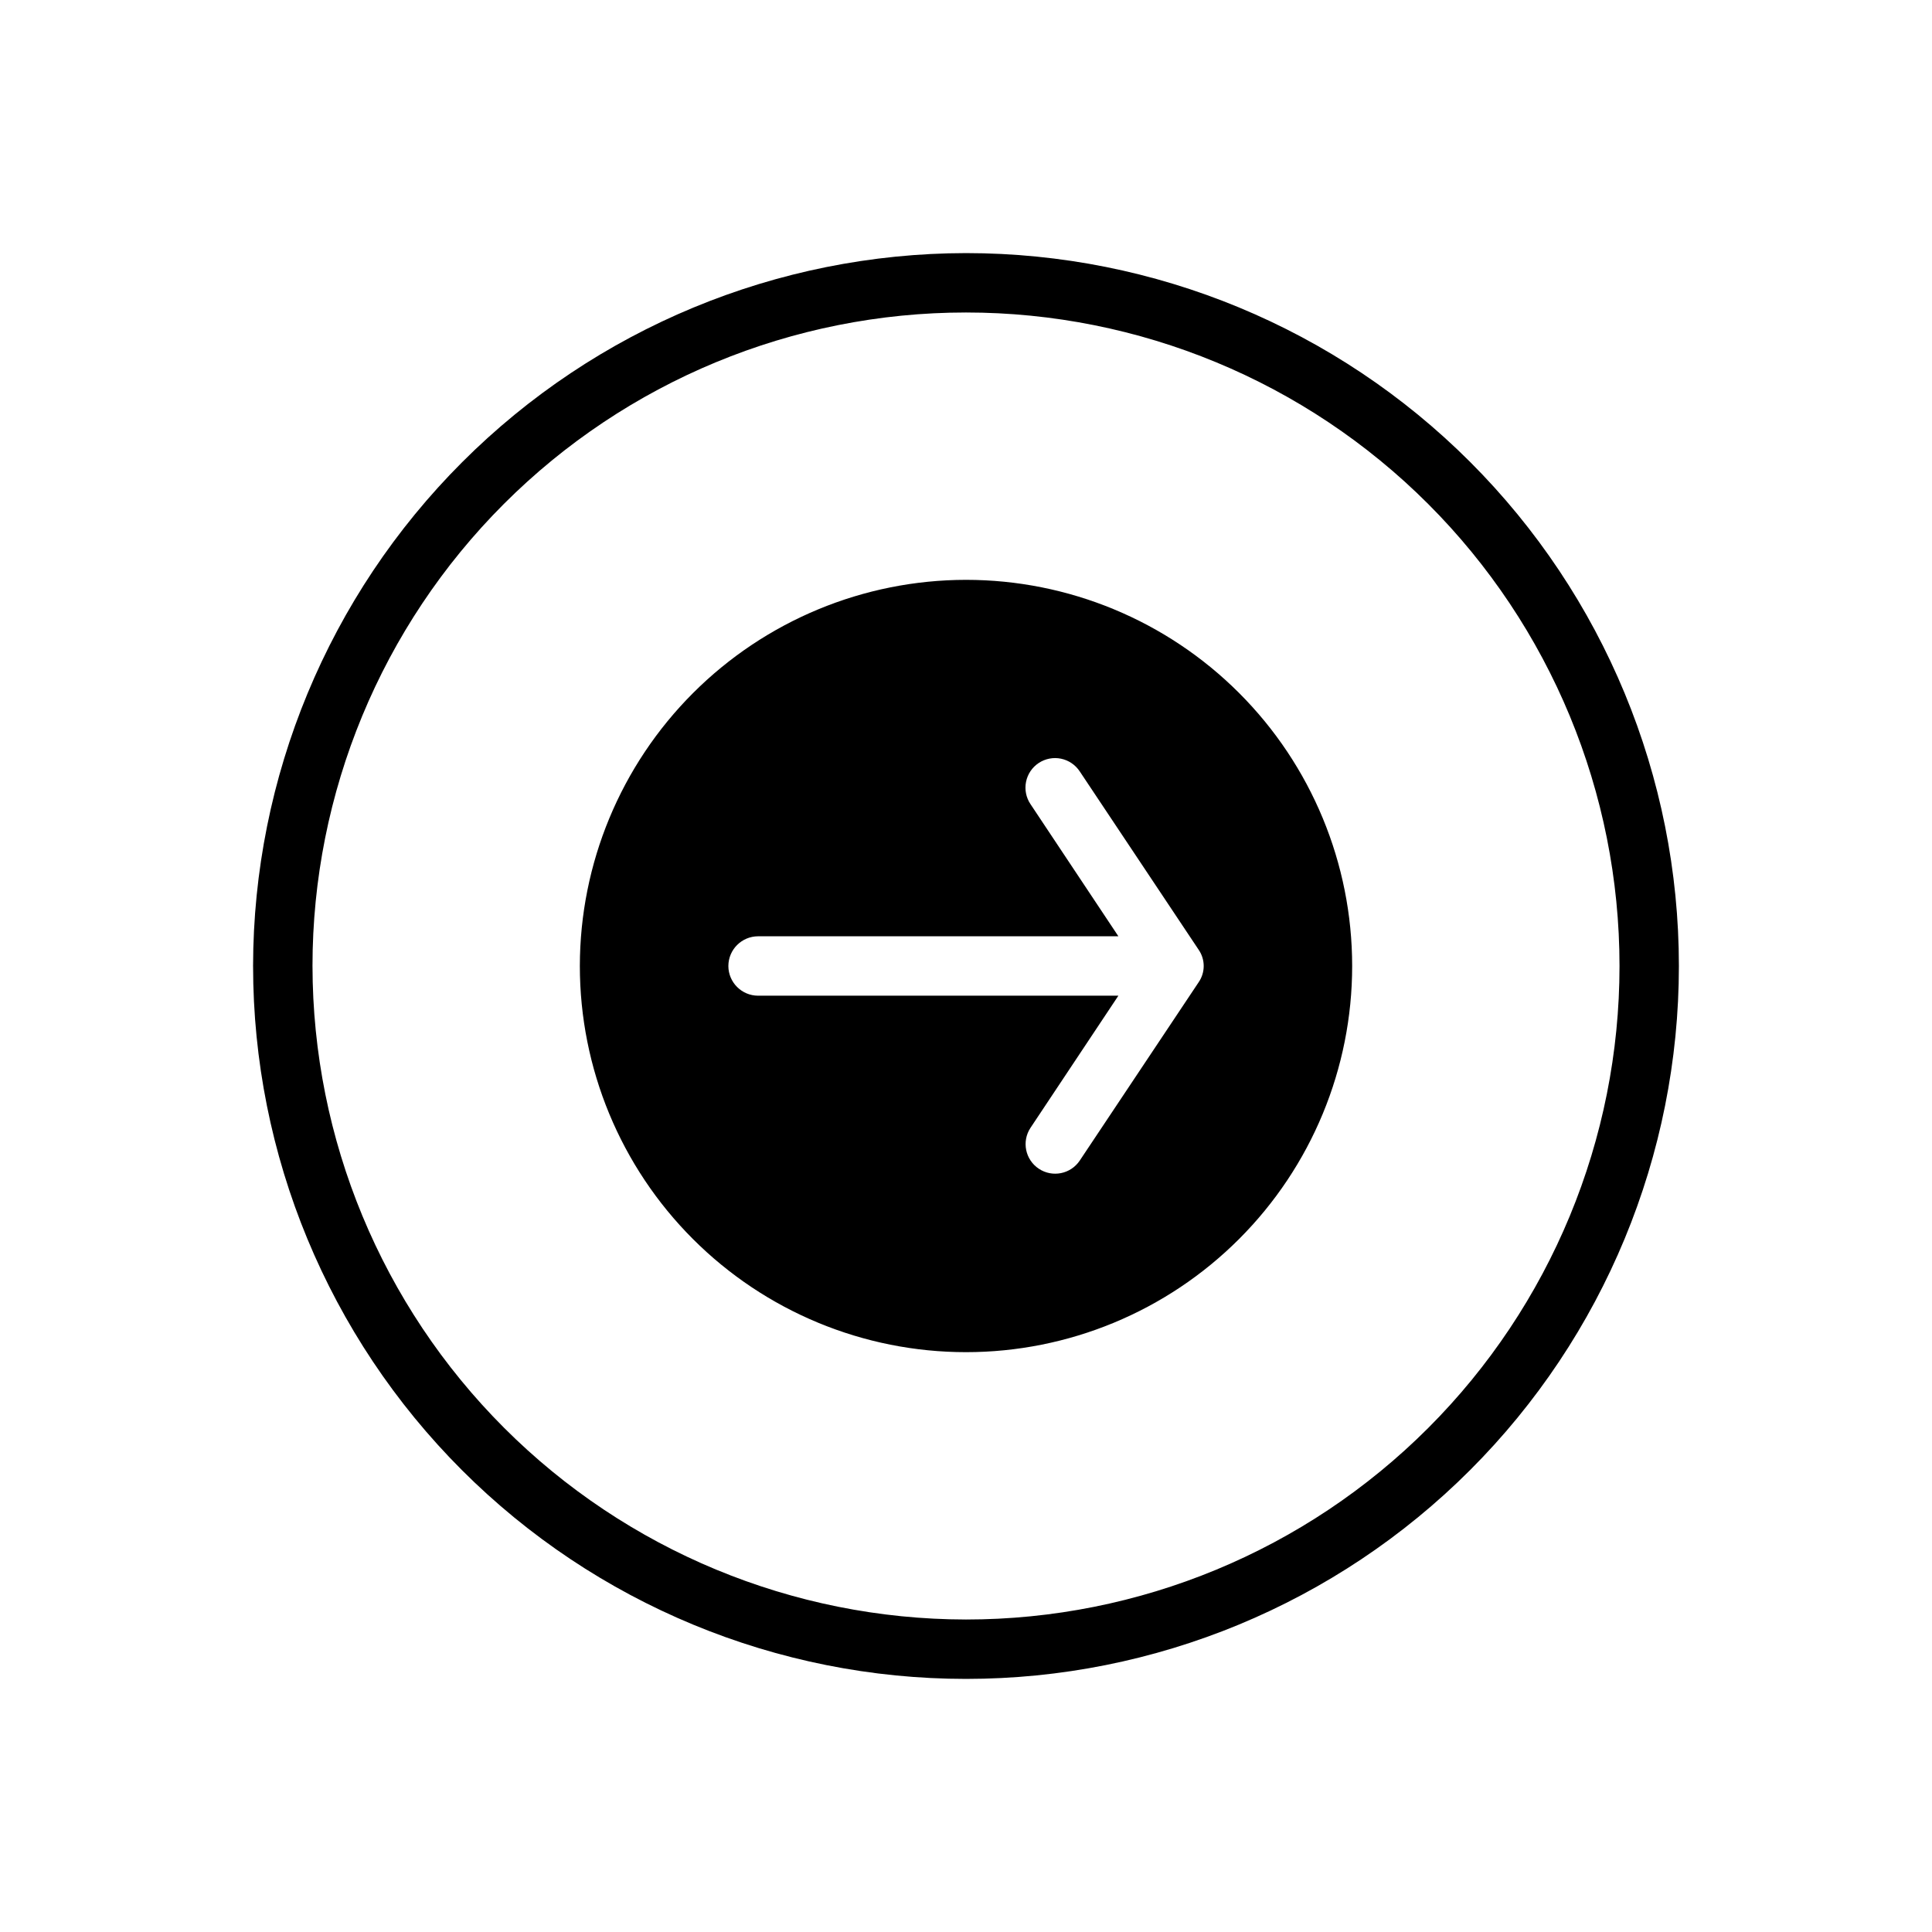 <?xml version="1.0" encoding="UTF-8"?>
<!-- Uploaded to: ICON Repo, www.svgrepo.com, Generator: ICON Repo Mixer Tools -->
<svg fill="#000000" width="800px" height="800px" version="1.1" viewBox="144 144 512 512" xmlns="http://www.w3.org/2000/svg">
 <path d="m211.07 400c0 50.105 19.906 98.16 55.336 133.59 35.43 35.434 83.484 55.336 133.59 55.336 50.105 0 98.16-19.902 133.59-55.336 35.434-35.43 55.336-83.484 55.336-133.59 0-50.109-19.902-98.164-55.336-133.59-35.43-35.43-83.484-55.336-133.59-55.336-50.09 0.066-98.105 19.992-133.52 55.41-35.418 35.414-55.344 83.43-55.41 133.52zm15.742 0c0-45.934 18.246-89.984 50.727-122.46 32.477-32.48 76.527-50.727 122.46-50.727 45.93 0 89.98 18.246 122.46 50.727 32.48 32.477 50.727 76.527 50.727 122.46 0 45.93-18.246 89.98-50.727 122.46-32.477 32.48-76.527 50.727-122.46 50.727-45.918-0.055-89.934-18.316-122.4-50.785-32.465-32.465-50.73-76.484-50.785-122.4zm70.848 0h0.004c0 27.141 10.781 53.168 29.973 72.359 19.191 19.195 45.219 29.977 72.363 29.977 27.141 0 53.168-10.781 72.359-29.977 19.195-19.191 29.977-45.219 29.977-72.359 0-27.145-10.781-53.172-29.977-72.363-19.191-19.191-45.219-29.973-72.359-29.973-27.137 0.023-53.148 10.812-72.336 30s-29.977 45.199-30 72.336zm39.359 0h0.004c0.012-4.344 3.527-7.859 7.871-7.875h95.488l-23.301-35.031v0.004c-1.16-1.734-1.582-3.859-1.172-5.902 0.41-2.043 1.617-3.84 3.356-4.992 1.738-1.148 3.863-1.562 5.906-1.145 2.043 0.422 3.832 1.637 4.977 3.379l31.488 47.23c1.809 2.602 1.809 6.059 0 8.66l-31.488 47.23c-2.398 3.59-7.246 4.562-10.844 2.176-3.598-2.383-4.594-7.227-2.223-10.832l23.301-35.031h-95.488c-4.344-0.012-7.859-3.531-7.871-7.871z"/>
</svg>